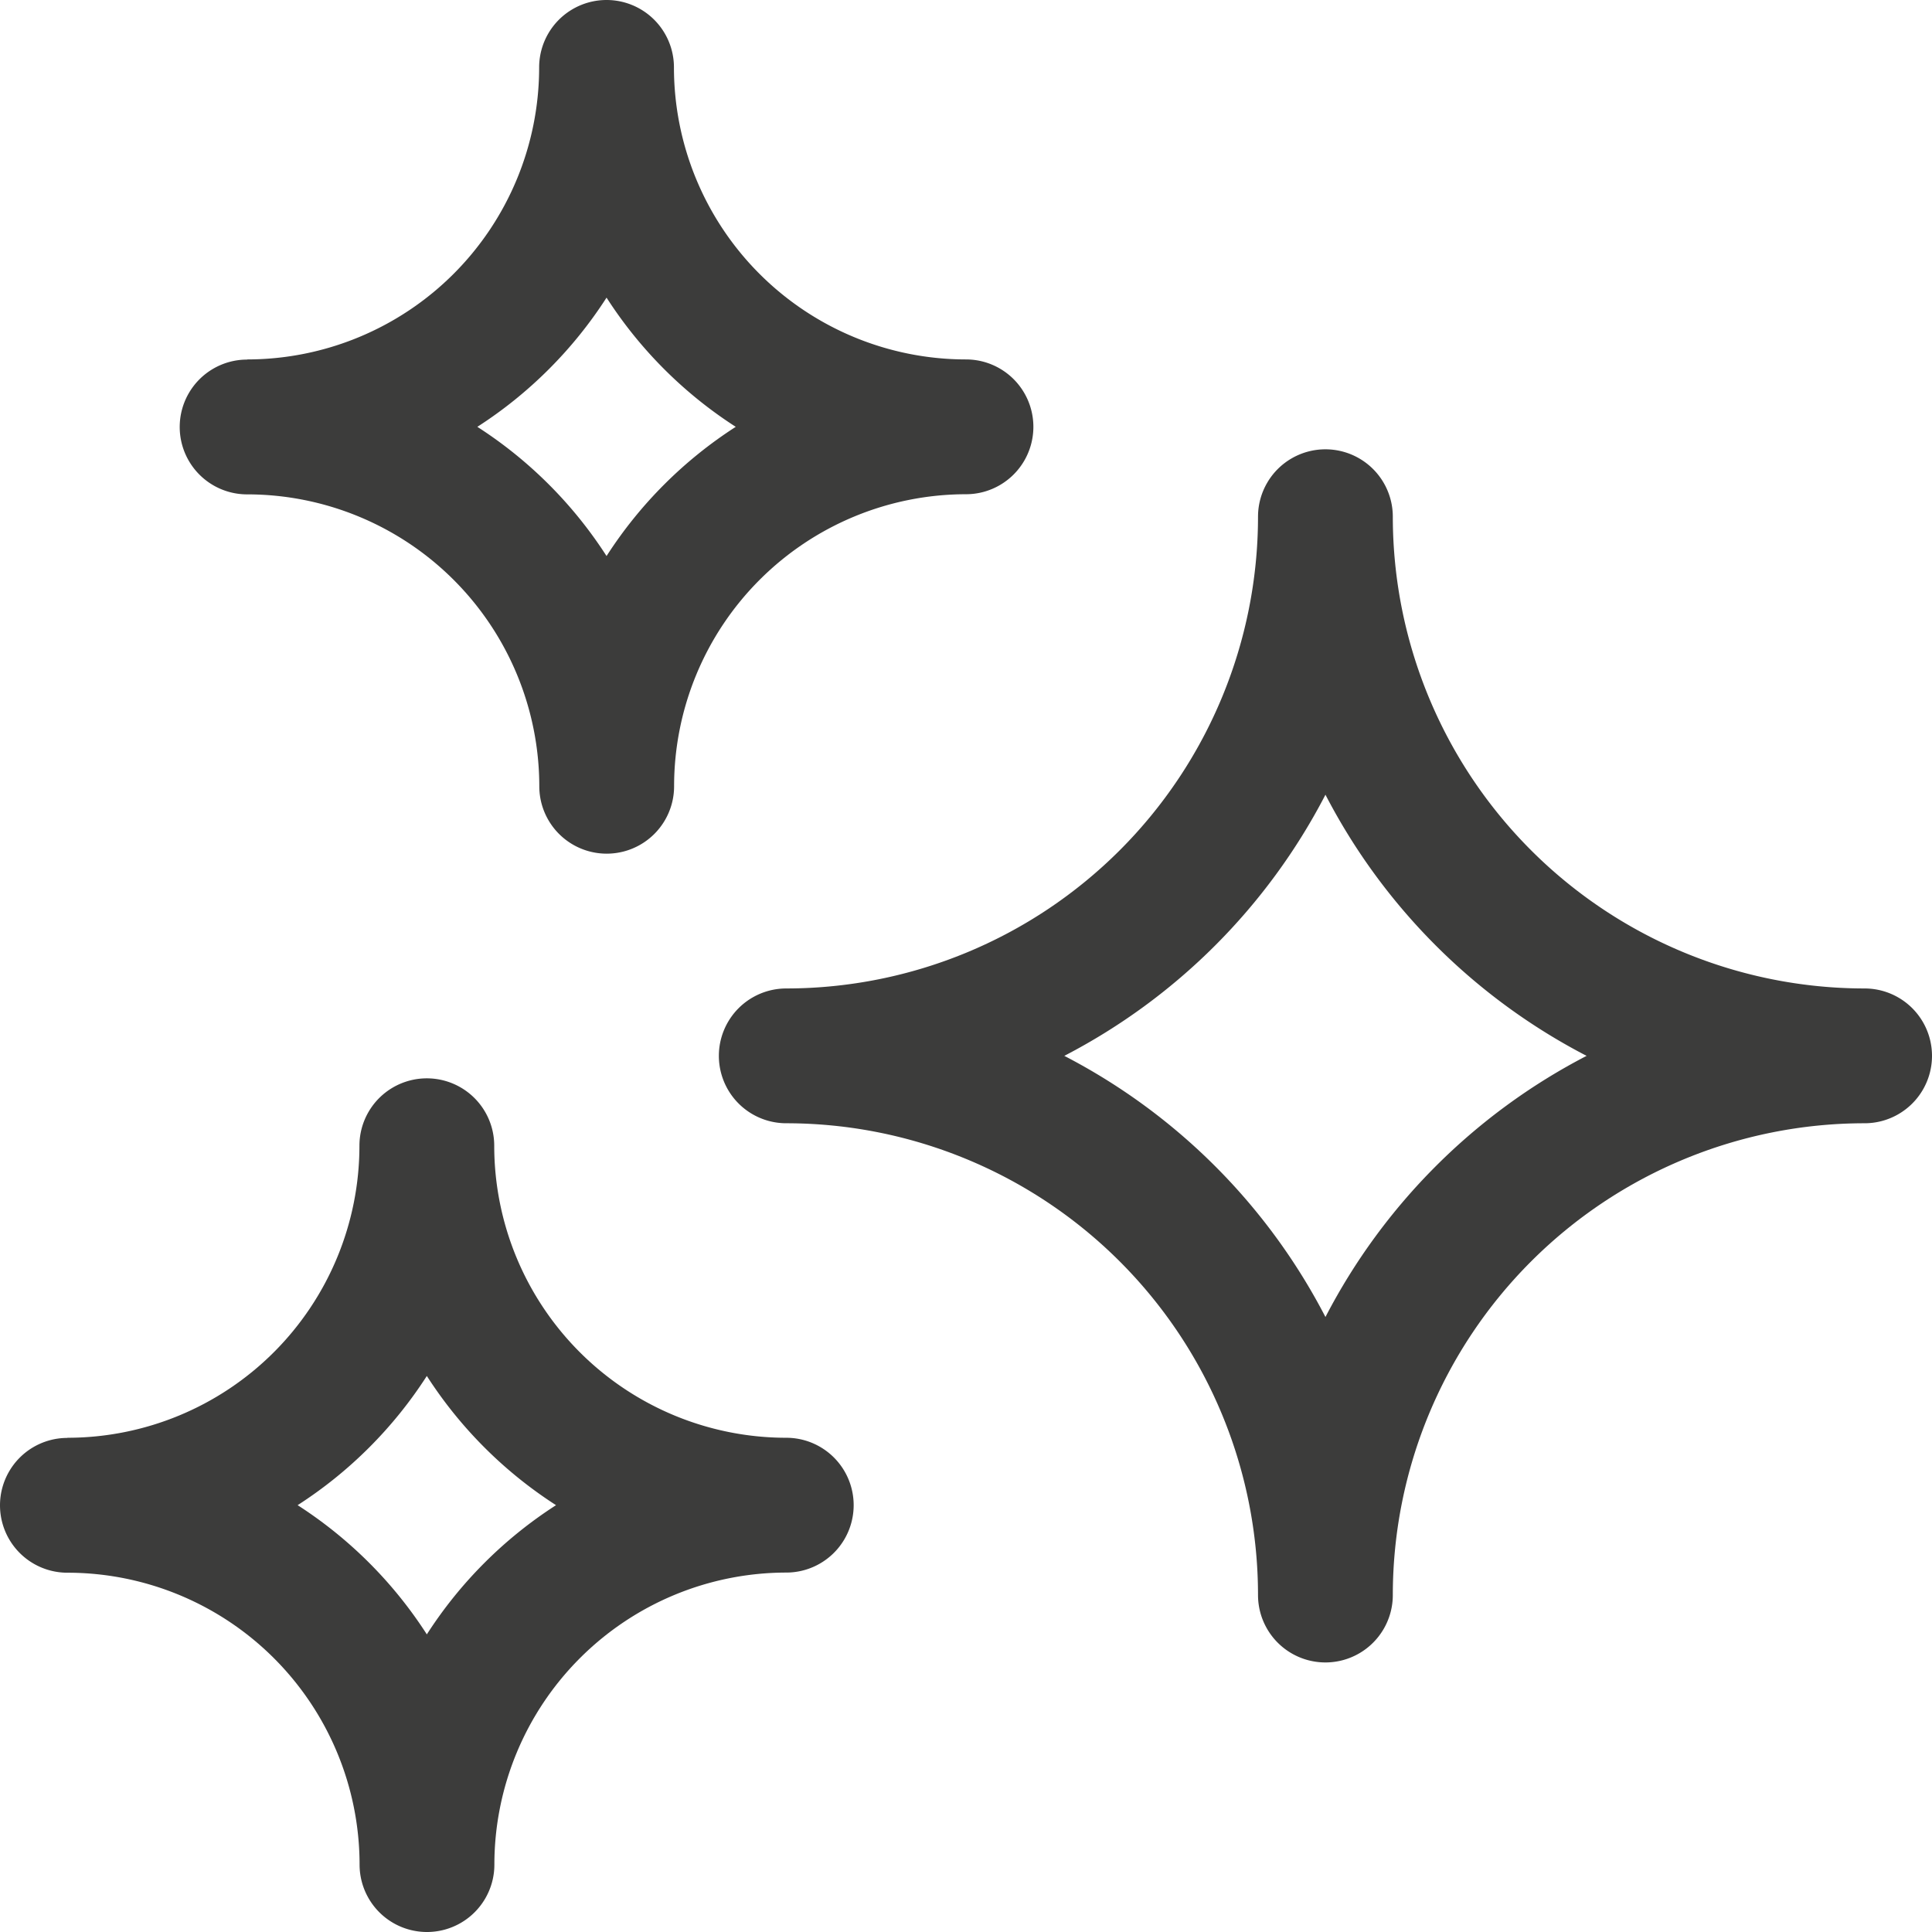 <svg xmlns="http://www.w3.org/2000/svg" width="52.171" height="52.171" viewBox="0 0 52.171 52.171">
  <g id="sparkles-icon" transform="translate(-1.25 -1.25)">
    <path id="Path_879" data-name="Path 879" d="M11.07,20.809A12.744,12.744,0,0,0,23.809,8.07a1.82,1.82,0,0,1,3.64,0A12.744,12.744,0,0,0,40.189,20.809a1.82,1.82,0,1,1,0,3.64A12.744,12.744,0,0,0,27.449,37.189a1.82,1.82,0,0,1-3.64,0A12.744,12.744,0,0,0,11.07,24.449a1.82,1.82,0,1,1,0-3.64Zm7.508,1.82a16.46,16.46,0,0,1,7.052,7.052,16.473,16.473,0,0,1,7.052-7.052,16.473,16.473,0,0,1-7.052-7.052A16.473,16.473,0,0,1,18.578,22.629Z" transform="translate(11.412 7.133)" fill="#3c3c3b" fill-rule="evenodd"/>
    <path id="Path_880" data-name="Path 880" d="M3.07,22.956a7.889,7.889,0,0,0,7.886-7.886,1.82,1.82,0,1,1,3.64,0,7.889,7.889,0,0,0,7.886,7.886,1.82,1.82,0,1,1,0,3.64A7.889,7.889,0,0,0,14.6,34.482a1.82,1.82,0,0,1-3.64,0A7.889,7.889,0,0,0,3.07,26.6a1.82,1.82,0,1,1,0-3.64Zm6.217,1.82a11.615,11.615,0,0,1,3.489,3.489,11.615,11.615,0,0,1,3.489-3.489,11.615,11.615,0,0,1-3.489-3.489A11.615,11.615,0,0,1,9.287,24.776Z" transform="translate(0 17.119)" fill="#3c3c3b" fill-rule="evenodd"/>
    <path id="Path_881" data-name="Path 881" d="M5.07,10.956A7.889,7.889,0,0,0,12.956,3.07a1.82,1.82,0,1,1,3.64,0,7.889,7.889,0,0,0,7.886,7.886,1.82,1.82,0,0,1,0,3.64A7.889,7.889,0,0,0,16.6,22.482a1.82,1.82,0,1,1-3.64,0A7.889,7.889,0,0,0,5.07,14.6a1.82,1.82,0,0,1,0-3.64Zm6.217,1.82a11.615,11.615,0,0,1,3.489,3.489,11.615,11.615,0,0,1,3.489-3.489,11.615,11.615,0,0,1-3.489-3.489A11.615,11.615,0,0,1,11.287,12.776Z" transform="translate(2.853 0)" fill="#3c3c3b" fill-rule="evenodd"/>
  </g>
</svg>
